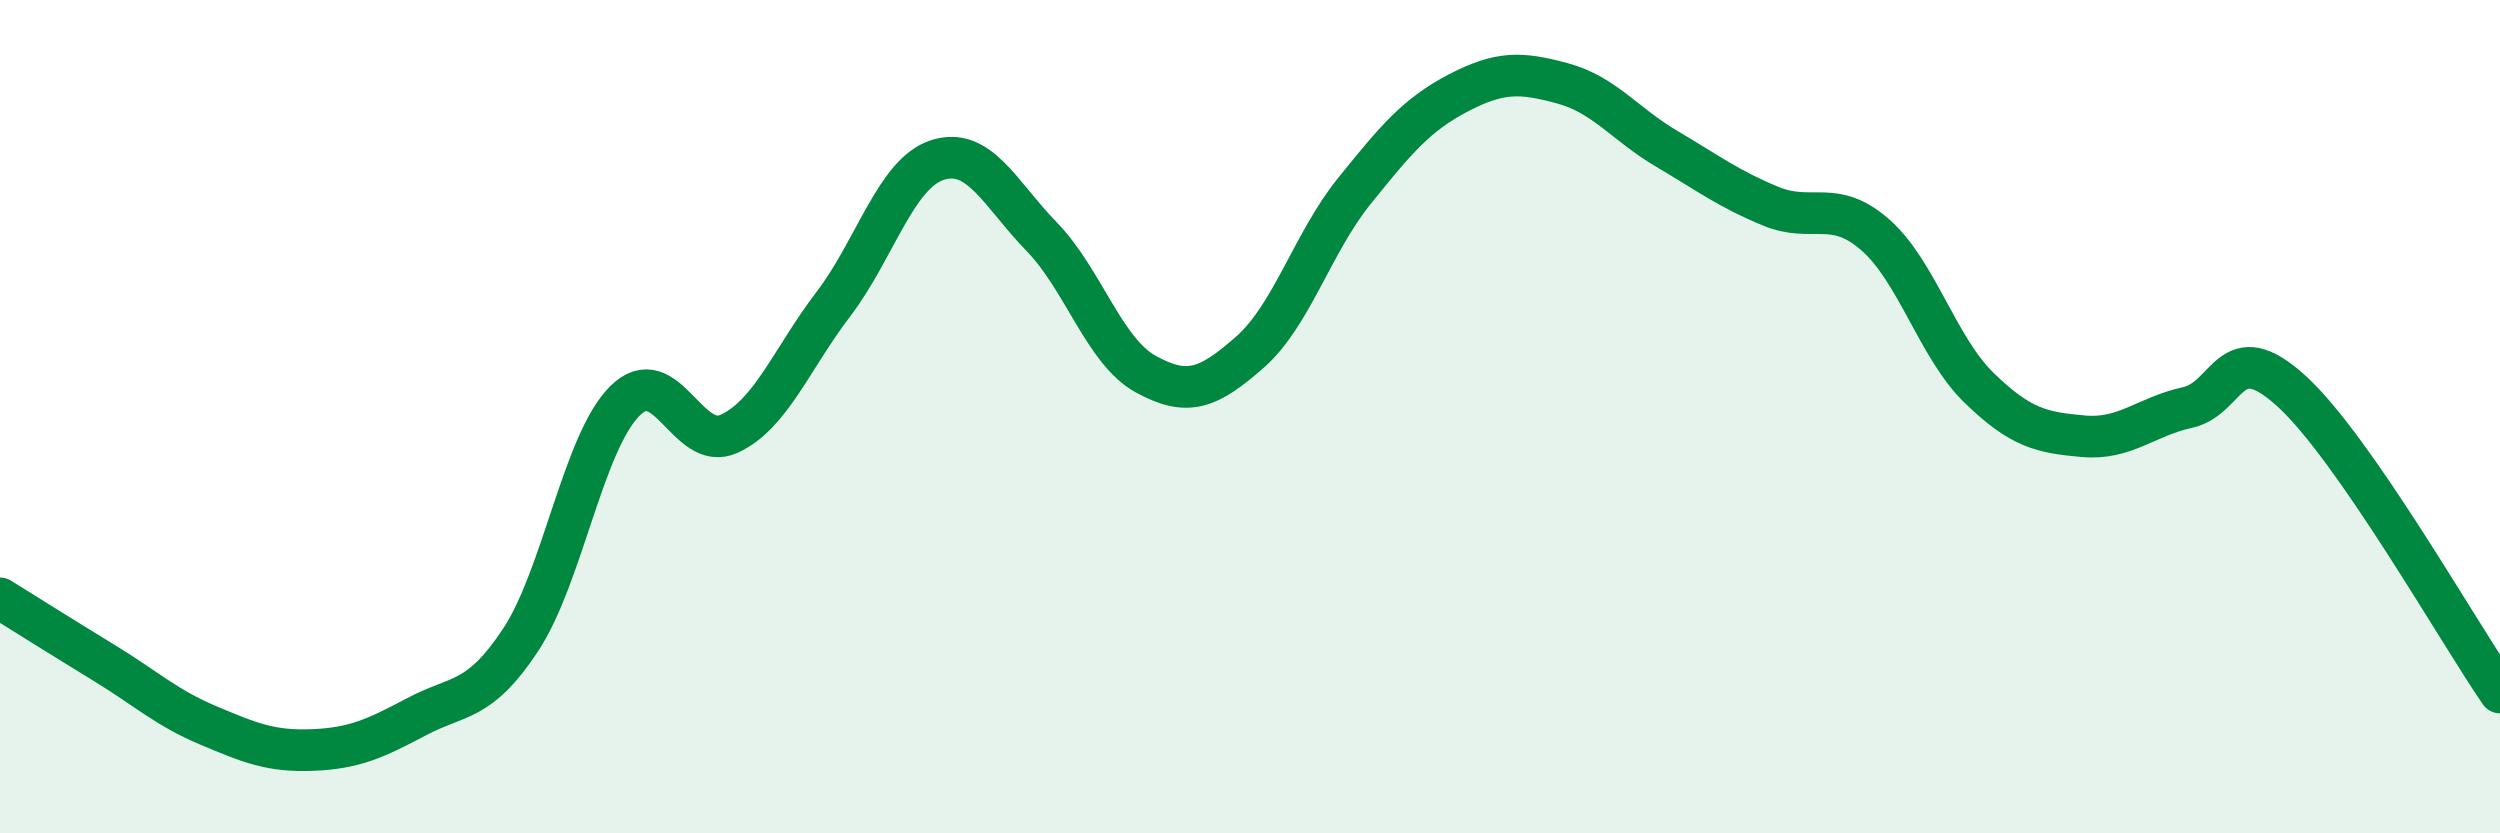 
    <svg width="60" height="20" viewBox="0 0 60 20" xmlns="http://www.w3.org/2000/svg">
      <path
        d="M 0,14.36 C 0.5,14.67 1.5,15.3 2.5,15.91 C 3.5,16.52 4,16.99 5,17.41 C 6,17.83 6.5,18.04 7.5,18 C 8.5,17.96 9,17.73 10,17.2 C 11,16.67 11.5,16.87 12.5,15.35 C 13.5,13.83 14,10.61 15,9.62 C 16,8.63 16.5,10.87 17.5,10.41 C 18.5,9.95 19,8.61 20,7.3 C 21,5.99 21.5,4.16 22.5,3.84 C 23.5,3.52 24,4.65 25,5.68 C 26,6.71 26.5,8.43 27.5,8.98 C 28.5,9.53 29,9.33 30,8.45 C 31,7.57 31.5,5.83 32.5,4.59 C 33.5,3.35 34,2.75 35,2.23 C 36,1.71 36.5,1.73 37.5,2 C 38.5,2.27 39,2.98 40,3.57 C 41,4.16 41.5,4.54 42.5,4.95 C 43.5,5.36 44,4.76 45,5.63 C 46,6.5 46.5,8.34 47.5,9.31 C 48.5,10.28 49,10.38 50,10.47 C 51,10.56 51.5,10 52.5,9.78 C 53.5,9.56 53.5,8.02 55,9.39 C 56.5,10.76 59,15.17 60,16.62L60 20L0 20Z"
        fill="#008740"
        opacity="0.1"
        stroke-linecap="round"
        stroke-linejoin="round"
      />
      <path
        d="M 0,14.36 C 0.5,14.67 1.5,15.3 2.5,15.91 C 3.5,16.52 4,16.99 5,17.41 C 6,17.83 6.5,18.04 7.5,18 C 8.5,17.96 9,17.73 10,17.2 C 11,16.67 11.5,16.87 12.5,15.35 C 13.5,13.83 14,10.61 15,9.62 C 16,8.63 16.5,10.87 17.5,10.41 C 18.5,9.95 19,8.61 20,7.3 C 21,5.99 21.5,4.16 22.5,3.84 C 23.5,3.52 24,4.65 25,5.68 C 26,6.71 26.5,8.43 27.5,8.98 C 28.5,9.53 29,9.33 30,8.45 C 31,7.57 31.5,5.83 32.5,4.59 C 33.5,3.35 34,2.75 35,2.23 C 36,1.71 36.5,1.73 37.5,2 C 38.5,2.27 39,2.98 40,3.57 C 41,4.16 41.5,4.54 42.5,4.95 C 43.5,5.36 44,4.76 45,5.63 C 46,6.5 46.5,8.34 47.5,9.31 C 48.5,10.28 49,10.38 50,10.47 C 51,10.56 51.5,10 52.5,9.78 C 53.5,9.56 53.5,8.02 55,9.39 C 56.5,10.76 59,15.17 60,16.62"
        stroke="#008740"
        stroke-width="1"
        fill="none"
        stroke-linecap="round"
        stroke-linejoin="round"
      />
    </svg>
  